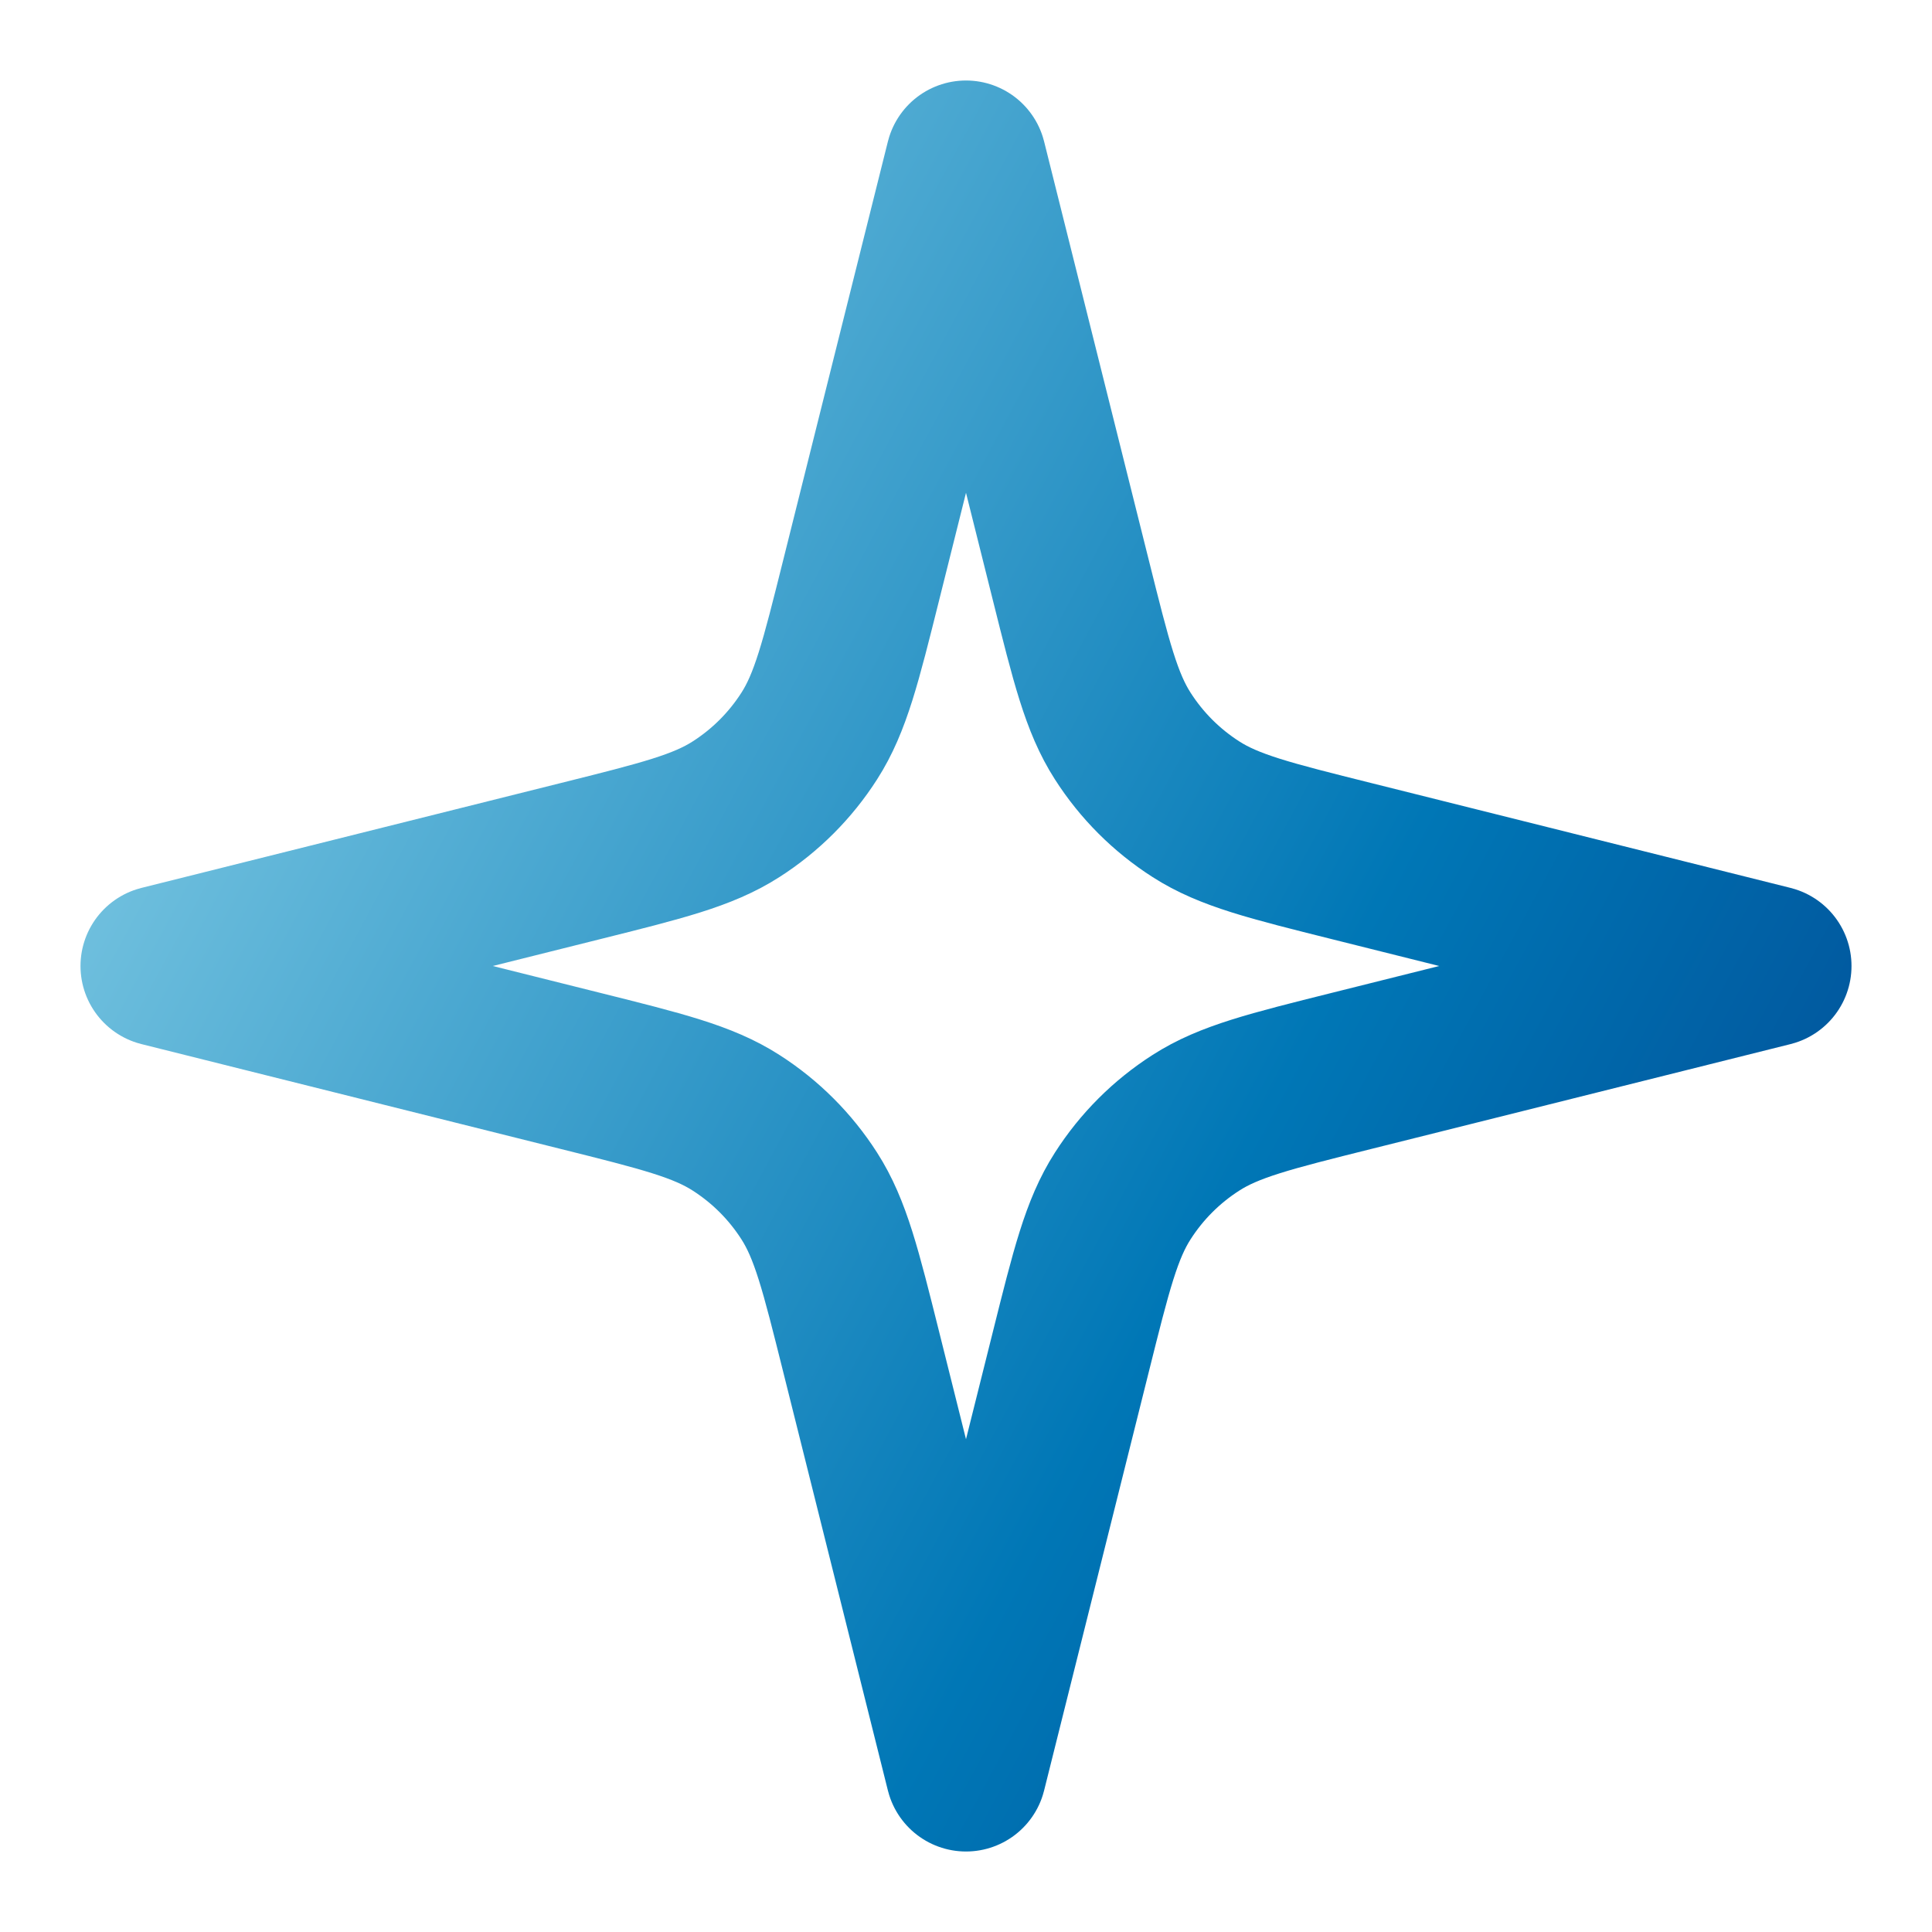 <svg width="24" height="24" viewBox="0 0 24 24" fill="none" xmlns="http://www.w3.org/2000/svg">
<g id="star-05">
<path id="Icon" d="M12 2L13.302 7.206C13.556 8.222 13.682 8.73 13.947 9.143C14.181 9.509 14.491 9.819 14.857 10.053C15.27 10.318 15.778 10.444 16.794 10.698L22 12L16.794 13.302C15.778 13.556 15.27 13.682 14.857 13.947C14.491 14.181 14.181 14.491 13.947 14.857C13.682 15.27 13.556 15.778 13.302 16.794L12 22L10.698 16.794C10.444 15.778 10.318 15.27 10.053 14.857C9.819 14.491 9.509 14.181 9.143 13.947C8.73 13.682 8.222 13.556 7.206 13.302L2 12L7.206 10.698C8.222 10.444 8.73 10.318 9.143 10.053C9.509 9.819 9.819 9.509 10.053 9.143C10.318 8.73 10.444 8.222 10.698 7.206L12 2Z" stroke="url(#paint0_linear_436_12183)" stroke-width="2" stroke-linecap="round" stroke-linejoin="round"/>
</g>
<defs>
<linearGradient id="paint0_linear_436_12183" x1="-2.835" y1="1.953" x2="36.622" y2="23.181" gradientUnits="userSpaceOnUse">
<stop stop-color="#ADE8F4"/>
<stop offset="0.49" stop-color="#0077B6"/>
<stop offset="1" stop-color="#03045E"/>
</linearGradient>
</defs>
</svg>

